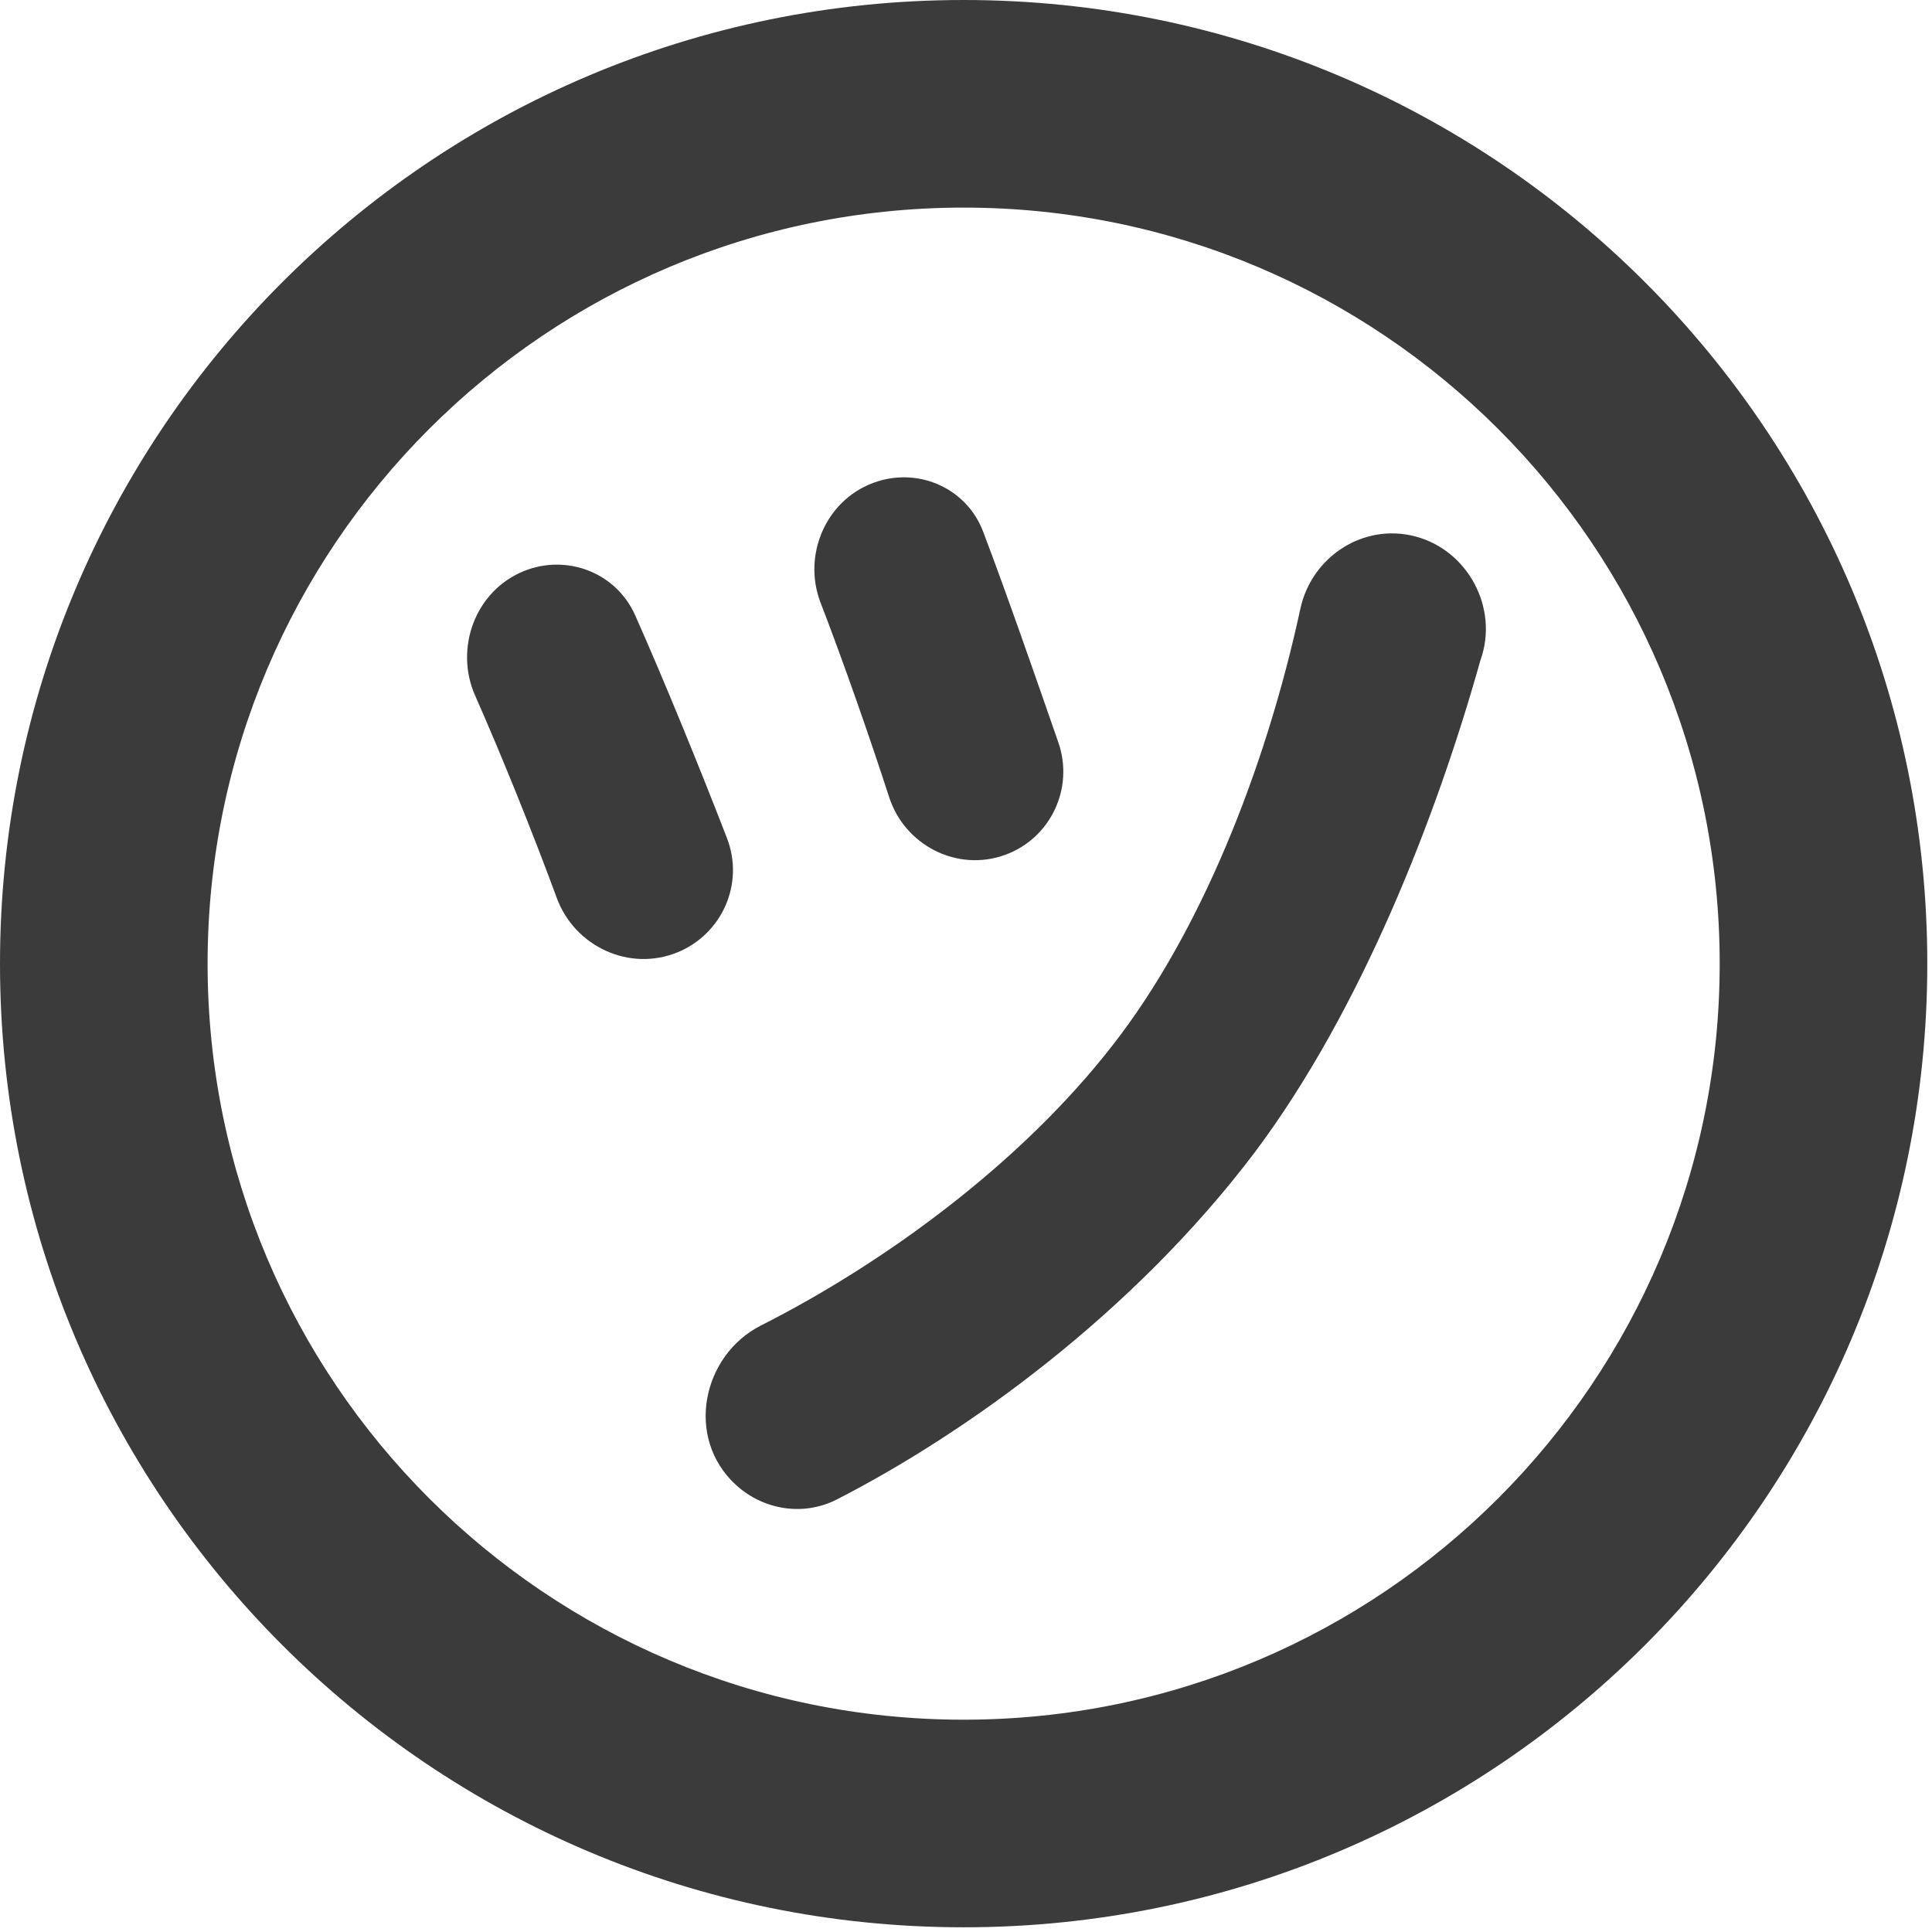 <svg width="234" height="234" viewBox="0 0 234 234" fill="none" xmlns="http://www.w3.org/2000/svg">
<path d="M107.345 61.562C110.846 60.468 114.577 62.173 115.884 65.608C118.647 72.871 122.357 83.549 124.963 91.062C126.269 94.827 124.312 98.959 120.572 100.311C116.618 101.742 112.257 99.508 110.959 95.498C108.639 88.329 105.344 78.898 102.587 71.758C100.996 67.638 103.139 62.875 107.345 61.562ZM170.576 68.286C175.066 69.474 177.696 74.511 176.065 78.872C170.753 97.866 161.746 120.797 149.274 137.475C134.836 156.573 115.089 170.727 99.824 178.559C97.068 179.973 93.746 179.432 91.459 177.339C87.177 173.422 88.524 166.242 93.698 163.624C108.988 155.889 125.987 143.513 137.495 128.673C148.443 114.643 156.544 94.365 160.859 74.422C161.817 69.998 166.212 67.131 170.576 68.286ZM64.766 72.331C68.278 70.922 72.267 72.452 73.809 75.916C77.226 83.597 81.648 94.429 84.865 102.765C86.301 106.486 84.469 110.643 80.787 112.156C76.758 113.812 72.15 111.659 70.647 107.561C67.819 99.844 63.831 89.958 60.674 82.839C58.898 78.832 60.706 73.96 64.766 72.331Z" fill="#3B3B3B"/>
<path fill-rule="evenodd" clip-rule="evenodd" d="M106.322 58.296C111.458 56.692 117.092 59.18 119.077 64.395C121.862 71.714 125.59 82.444 128.19 89.939C130.111 95.475 127.237 101.552 121.728 103.544C115.89 105.655 109.571 102.35 107.697 96.562C105.393 89.444 102.119 80.076 99.39 73.008C97.123 67.139 100.121 60.233 106.322 58.296ZM112.68 66.843C112.05 65.189 110.223 64.269 108.358 64.851C106.148 65.541 104.86 68.159 105.775 70.528C108.558 77.736 111.874 87.226 114.21 94.442C114.932 96.673 117.334 97.834 119.405 97.085C121.375 96.373 122.415 94.189 121.723 92.195C119.112 84.669 115.42 74.046 112.68 66.843ZM169.694 71.616C167.323 70.988 164.764 72.536 164.197 75.159C159.814 95.411 151.553 116.217 140.188 130.781C128.292 146.116 110.85 158.78 95.236 166.678C91.954 168.338 91.453 172.677 93.762 174.789C95.06 175.976 96.852 176.21 98.26 175.487C113.175 167.836 132.474 153.992 146.533 135.402C158.64 119.212 167.502 96.749 172.76 77.953L172.799 77.812L172.85 77.674C173.761 75.24 172.246 72.291 169.694 71.616ZM157.505 73.703C158.852 67.48 165.084 63.295 171.441 64.977C177.817 66.664 181.552 73.689 179.316 79.936C173.946 99.091 164.809 122.41 152.005 139.529L151.995 139.544C137.179 159.137 116.99 173.591 101.379 181.6C97.275 183.705 92.424 182.858 89.147 179.861C82.892 174.139 85.086 164.122 92.153 160.548C107.115 152.979 123.666 140.898 134.786 126.562L134.792 126.554C145.32 113.064 153.258 93.327 157.505 73.703ZM63.492 69.153C68.639 67.089 74.61 69.308 76.932 74.526C80.38 82.272 84.823 93.158 88.054 101.528C90.177 107.029 87.453 113.126 82.082 115.333C76.178 117.759 69.573 114.588 67.431 108.747C64.627 101.099 60.668 91.286 57.544 84.241C55.029 78.569 57.517 71.55 63.492 69.153ZM70.68 77.324C69.919 75.614 67.912 74.775 66.035 75.528C63.892 76.388 62.763 79.11 63.801 81.451C66.989 88.642 71.005 98.595 73.858 106.378C74.721 108.732 77.332 109.865 79.486 108.98C81.478 108.161 82.418 105.947 81.668 104.006C78.466 95.709 74.067 84.935 70.68 77.324Z" fill="#3B3B3B"/>
<path fill-rule="evenodd" clip-rule="evenodd" d="M116.715 25.144C66.141 25.144 25.144 66.141 25.144 116.715C25.144 167.288 66.141 208.286 116.715 208.286C167.288 208.286 208.286 167.288 208.286 116.715C208.286 66.141 167.288 25.144 116.715 25.144ZM0 116.715C0 52.255 52.255 0 116.715 0C181.175 0 233.43 52.255 233.43 116.715C233.43 181.175 181.175 233.43 116.715 233.43C52.255 233.43 0 181.175 0 116.715Z" fill="#3B3B3B"/>
</svg>
